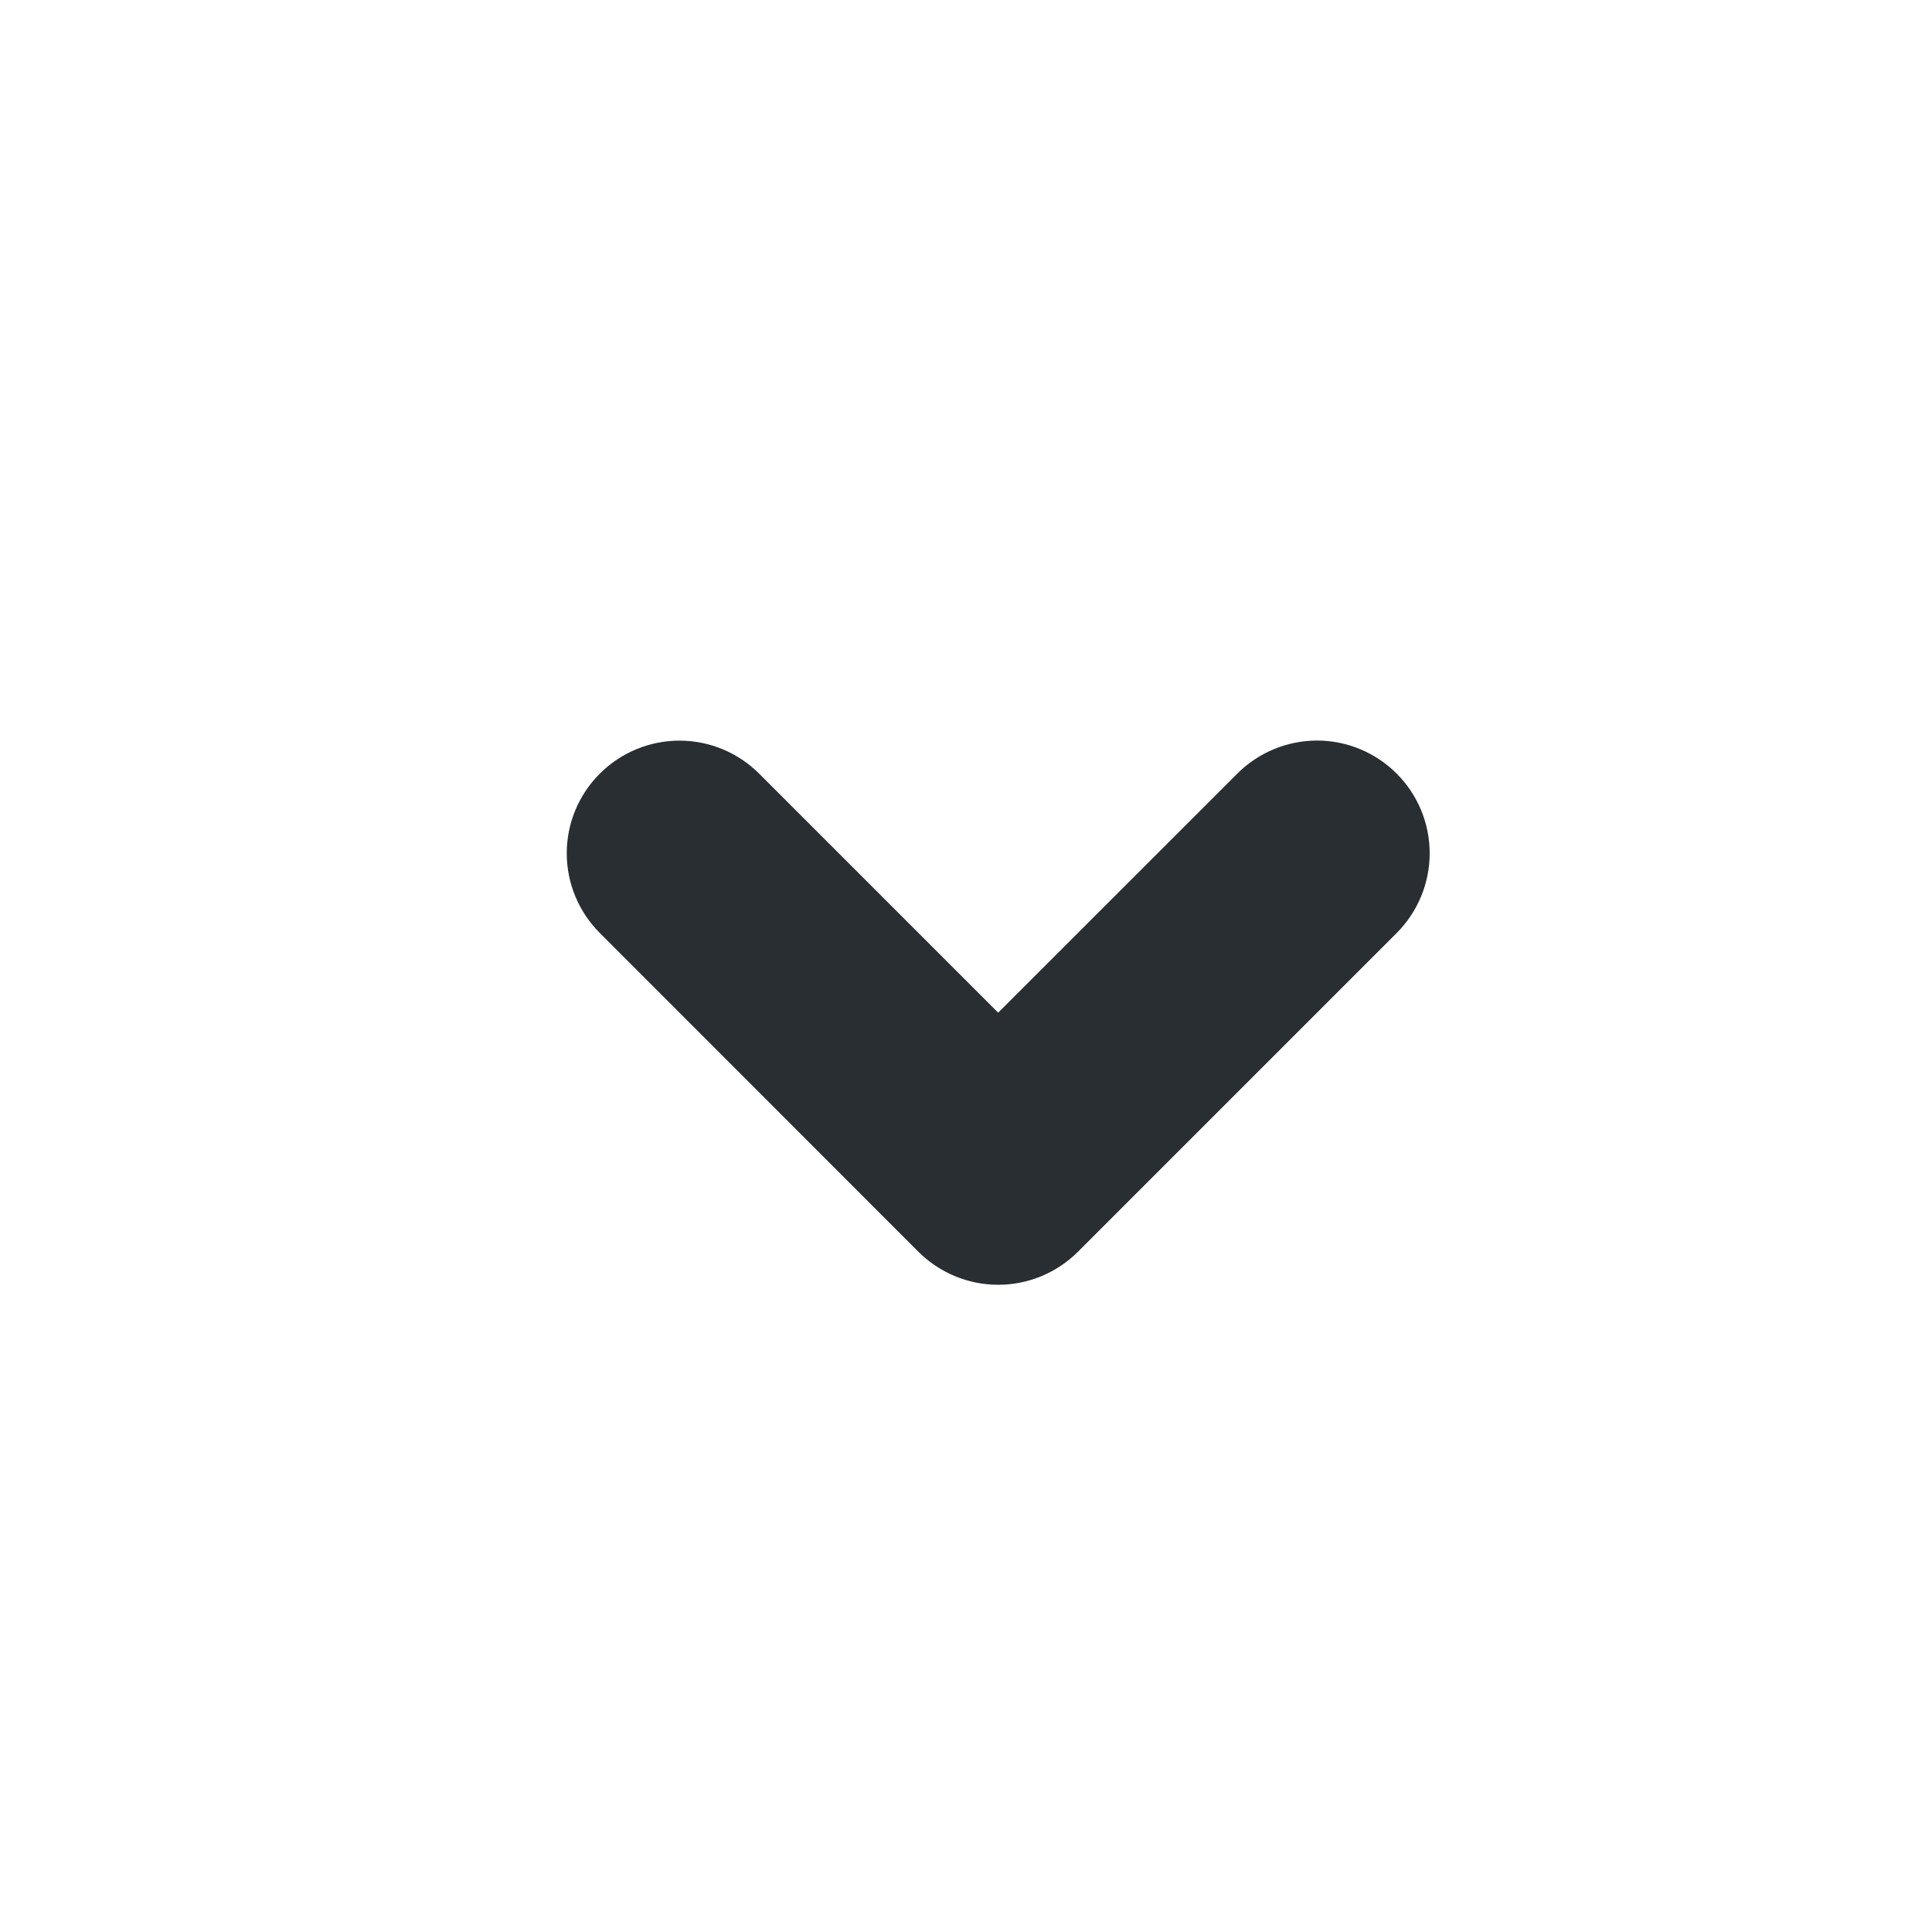 <?xml version="1.0" encoding="UTF-8"?> <svg xmlns="http://www.w3.org/2000/svg" width="20" height="20" viewBox="0 0 20 20" fill="none"><path fill-rule="evenodd" clip-rule="evenodd" d="M6.209 8.009C6.428 7.79 6.724 7.667 7.034 7.667C7.343 7.667 7.64 7.79 7.859 8.009L10.333 10.483L12.808 8.009C13.026 7.79 13.323 7.667 13.633 7.666C13.942 7.666 14.239 7.789 14.458 8.008C14.677 8.227 14.8 8.523 14.8 8.833C14.8 9.142 14.677 9.439 14.459 9.658L11.158 12.959C10.939 13.177 10.643 13.3 10.333 13.3C10.024 13.3 9.727 13.177 9.508 12.959L6.209 9.658C5.99 9.439 5.867 9.143 5.867 8.833C5.867 8.524 5.99 8.227 6.209 8.009Z" fill="#292E33"></path></svg> 